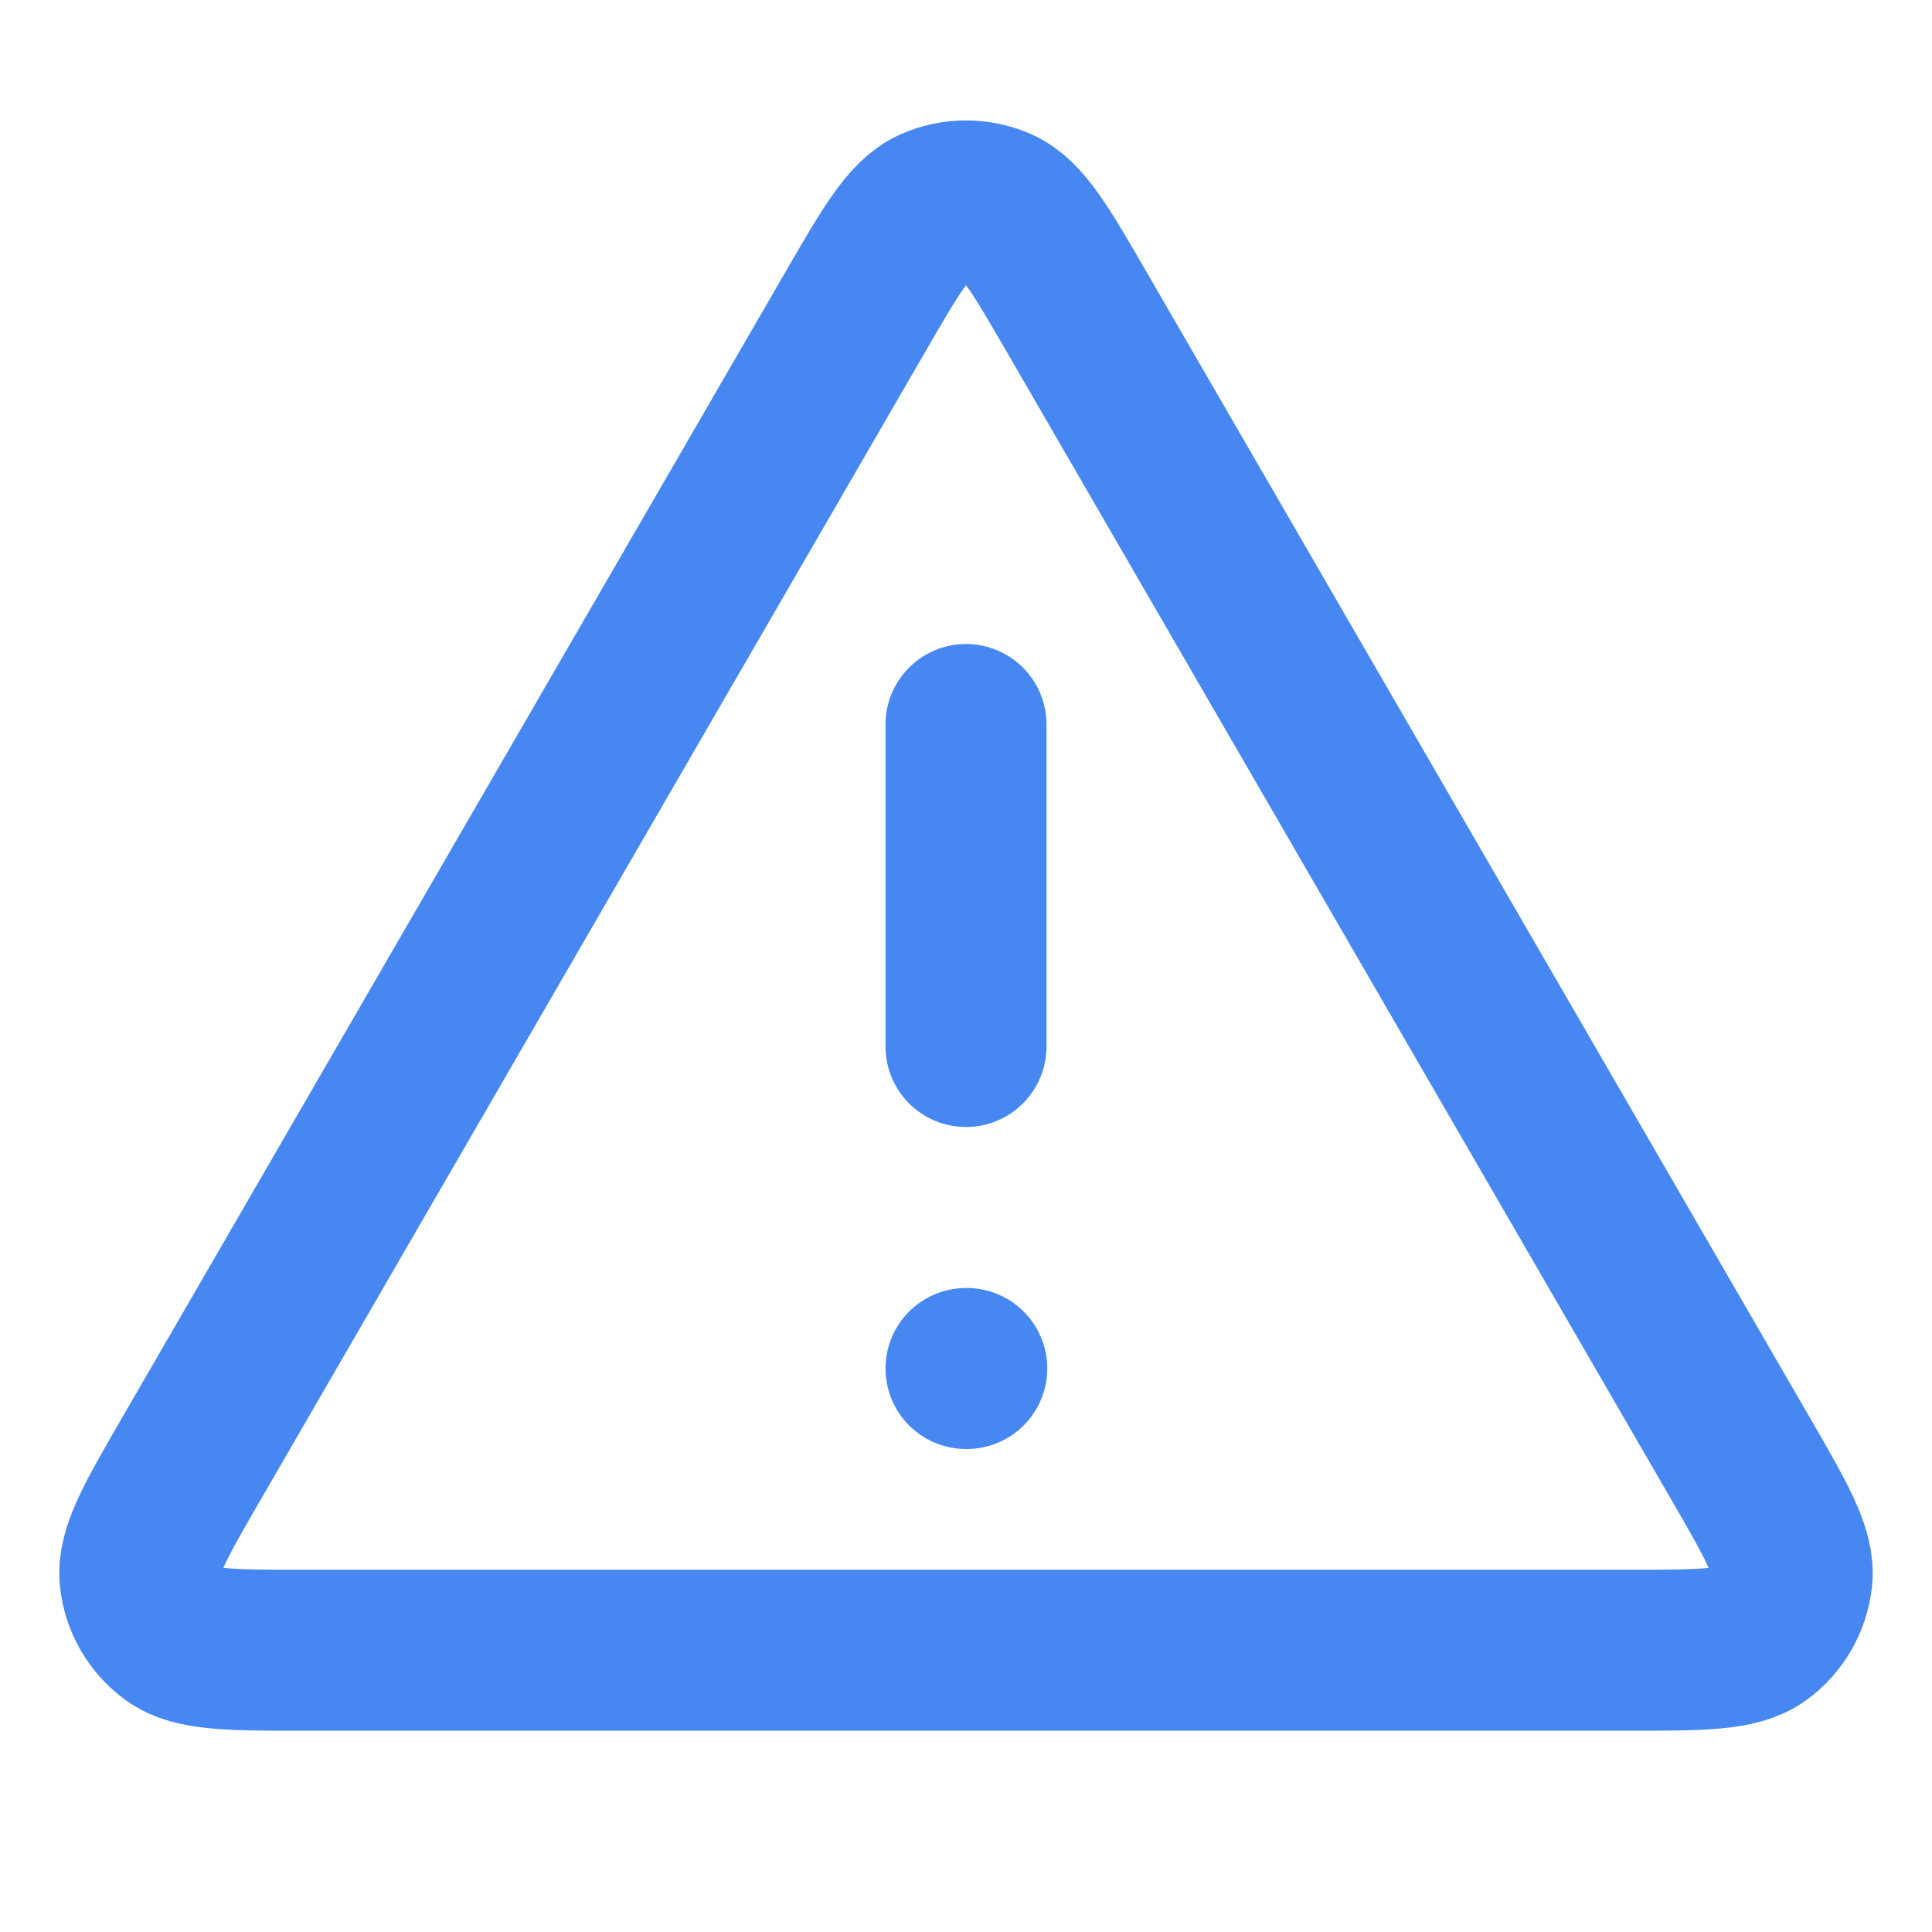 <svg width="45" height="45" viewBox="0 0 45 45" fill="none" xmlns="http://www.w3.org/2000/svg">
<path d="M22.5 16.875V24.375M22.5 31.875H22.518M19.904 7.297L4.482 33.934C3.626 35.412 3.199 36.151 3.262 36.757C3.317 37.286 3.594 37.766 4.024 38.079C4.517 38.437 5.371 38.437 7.078 38.437H37.921C39.629 38.437 40.482 38.437 40.975 38.079C41.405 37.766 41.682 37.286 41.738 36.757C41.801 36.151 41.373 35.412 40.518 33.934L25.096 7.297C24.244 5.825 23.818 5.089 23.262 4.841C22.777 4.626 22.223 4.626 21.738 4.841C21.182 5.089 20.756 5.825 19.904 7.297Z" stroke="#4687F1" stroke-width="3.75" stroke-linecap="round" stroke-linejoin="round"/>
</svg>
